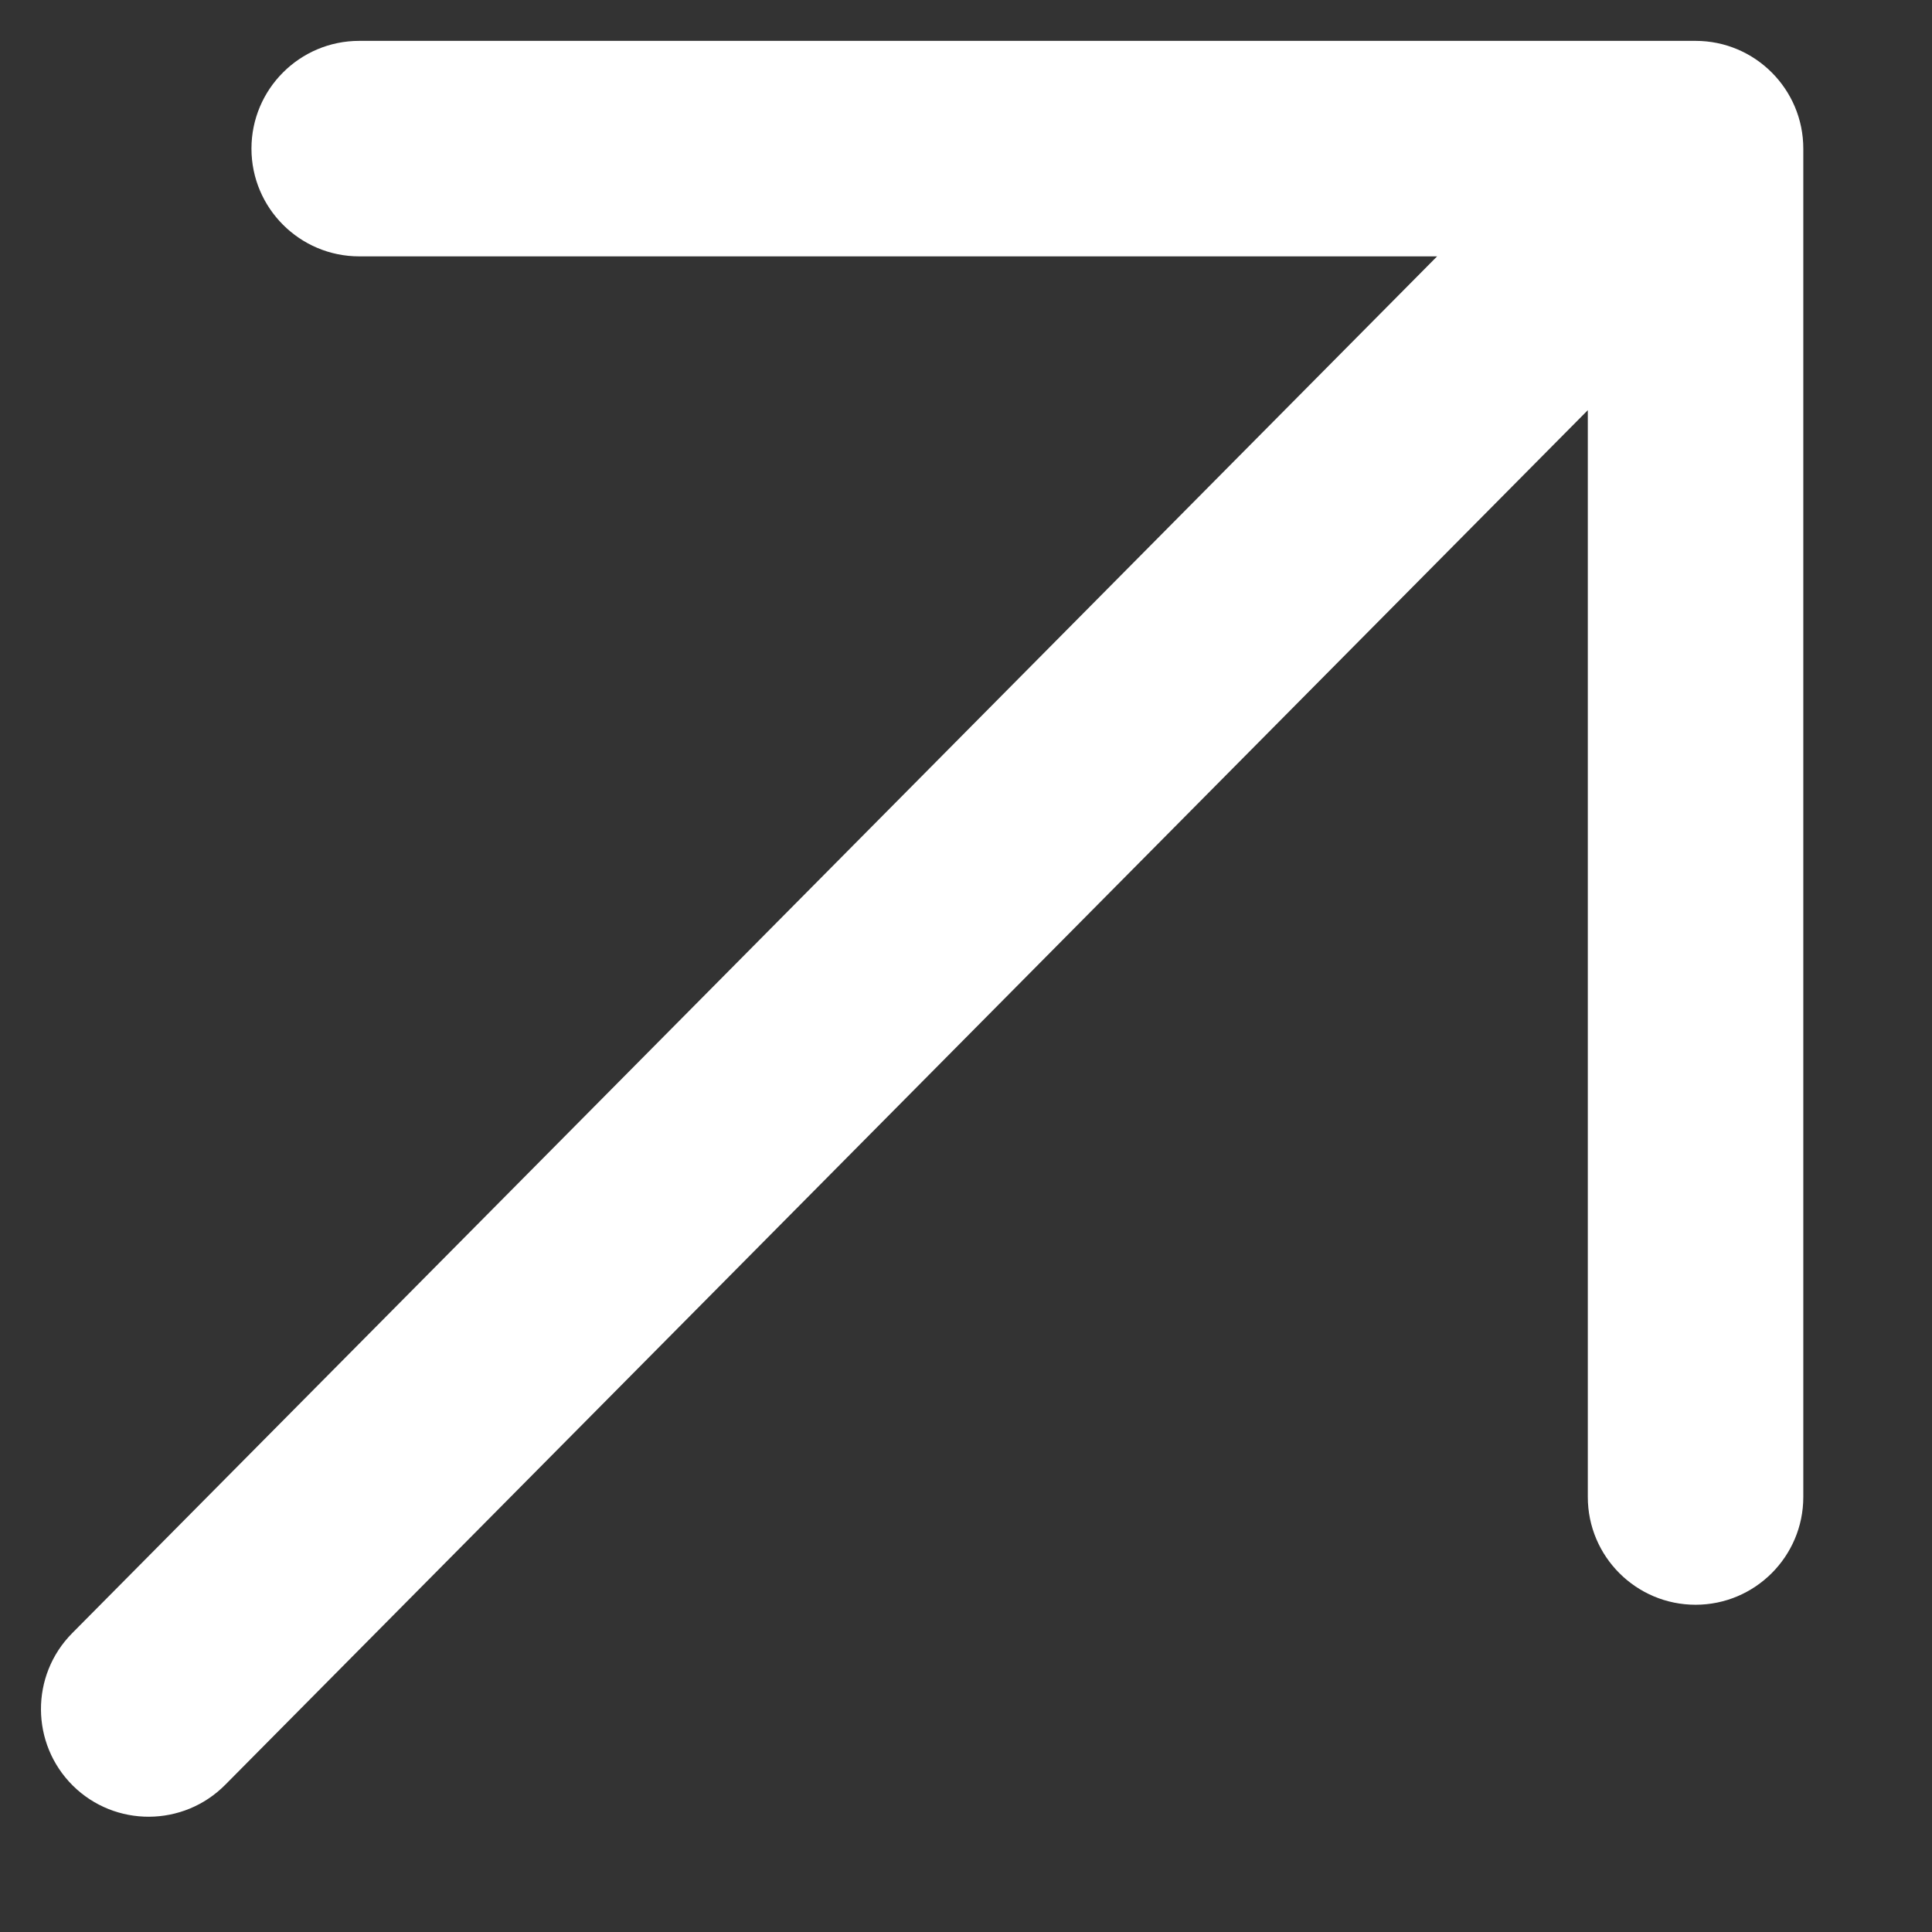 <?xml version="1.0" encoding="UTF-8"?> <svg xmlns="http://www.w3.org/2000/svg" width="13" height="13" viewBox="0 0 13 13" fill="none"><rect x="0" y="0" width="13" height="13" fill="#333333" stroke="none"/><path fill-rule="evenodd" clip-rule="evenodd" d="M1.692 1C1.692 0.6 2.017 0.275 2.417 0.275H11.409C11.809 0.275 12.134 0.6 12.134 1V10.073C12.134 10.473 11.809 10.798 11.409 10.798C11.009 10.798 10.684 10.473 10.684 10.073V2.76L1.515 12.01C1.233 12.294 0.774 12.296 0.49 12.015C0.206 11.733 0.204 11.274 0.485 10.99L9.67 1.725H2.417C2.017 1.725 1.692 1.4 1.692 1Z" fill="white"></path></svg> 